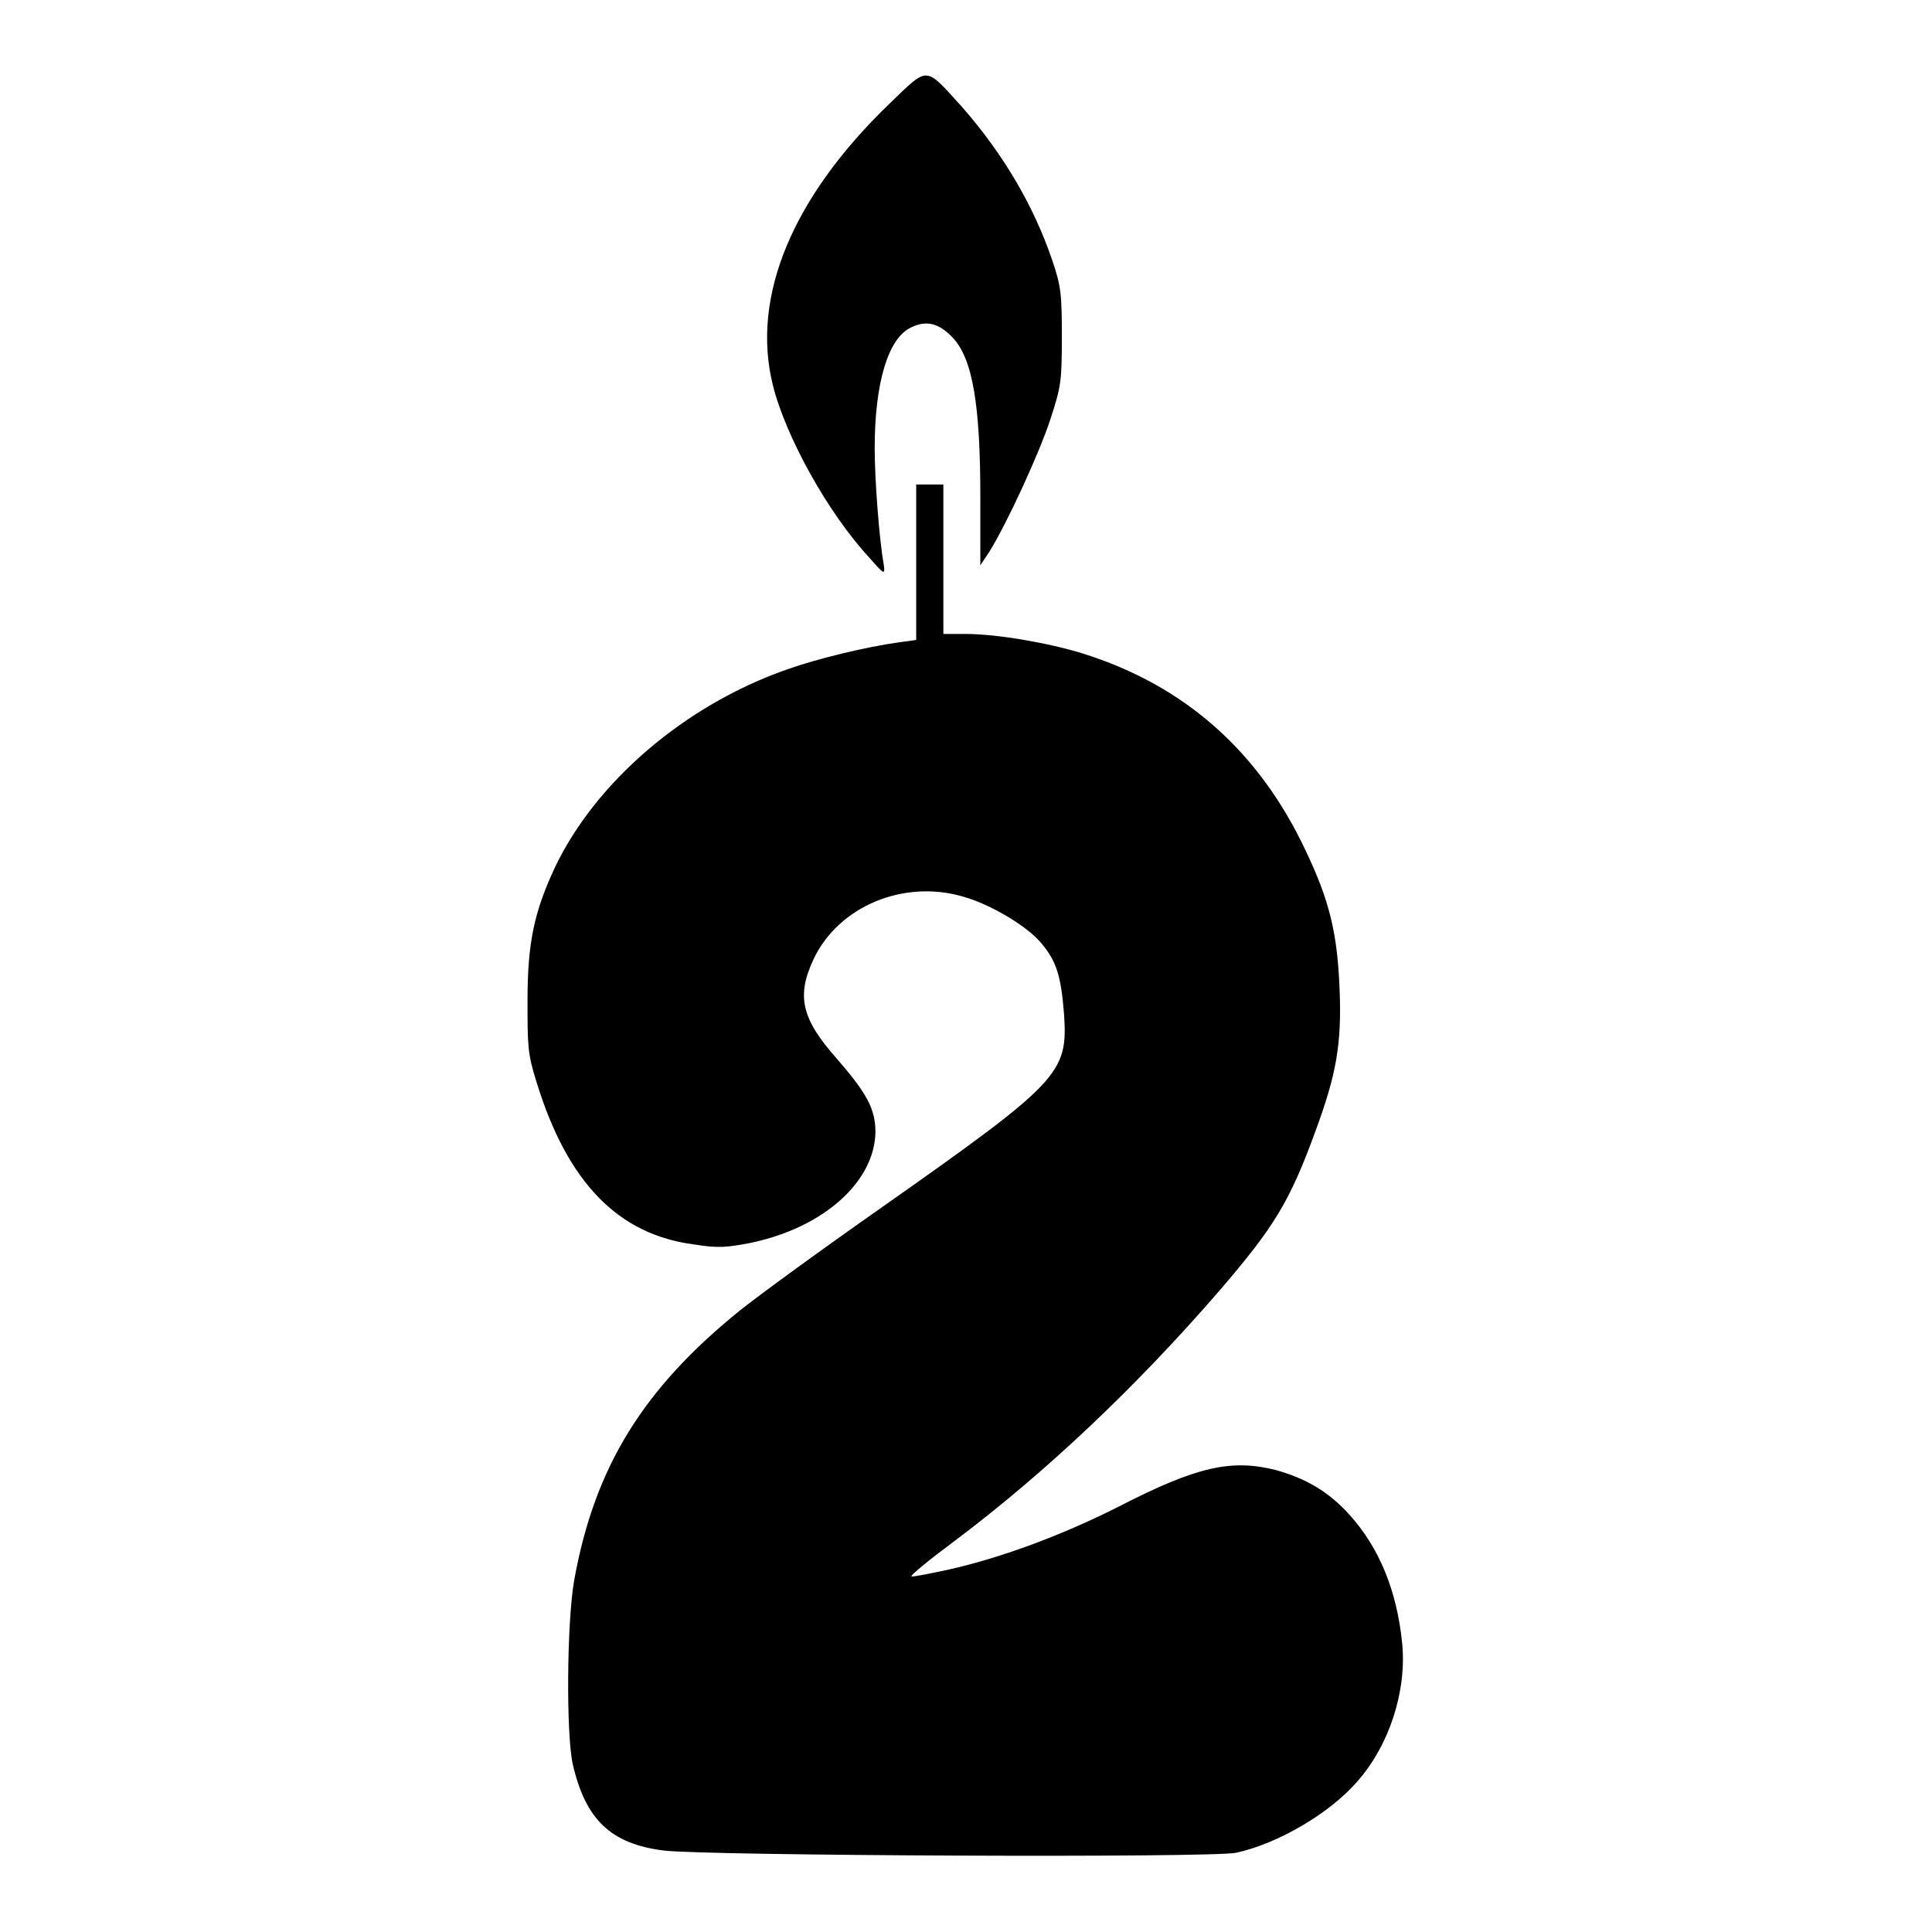 <?xml version="1.0" encoding="utf-8"?>
<!-- Svg Vector Icons : http://www.onlinewebfonts.com/icon -->
<!DOCTYPE svg PUBLIC "-//W3C//DTD SVG 1.1//EN" "http://www.w3.org/Graphics/SVG/1.1/DTD/svg11.dtd">
<svg version="1.1" xmlns="http://www.w3.org/2000/svg" xmlns:xlink="http://www.w3.org/1999/xlink" x="0px" y="0px" viewBox="0 0 256 256" enable-background="new 0 0 256 256" xml:space="preserve">
<g><g><g><path fill="#000000" d="M117.9,13.7C105,26.1,99.5,39.3,102.4,51c1.7,6.9,7.4,17.1,12.8,22.9c2,2.3,2.1,2.3,1.9,0.9c-0.6-3.3-1.2-11.3-1.2-15.4c0-8.7,1.8-14.6,4.8-16c2-1,3.7-0.6,5.5,1.3c2.7,2.8,3.7,9,3.7,21.2l0,9l1.2-1.8c2.3-3.7,6.6-13,8.1-17.6c1.4-4.3,1.5-5,1.5-10.9c0-5.6-0.1-6.7-1.3-10.2c-2.4-7-6.3-13.8-11.9-20.2C122.5,8.7,123.1,8.7,117.9,13.7z"/><path fill="#000000" d="M121.4,74.6v10.2l-2.2,0.3c-4.4,0.6-11,2.2-14.9,3.6c-13.5,4.7-25.4,14.9-30.8,26.3c-2.7,5.8-3.6,9.9-3.6,17.5c0,6.1,0,7.1,1.2,10.9c4.1,13.3,10.8,20.2,20.9,21.5c3.1,0.5,4.3,0.4,7.4-0.2c9.7-2,16.5-8.1,16.6-14.7c0-3.1-1.2-5.2-5.1-9.7c-4.7-5.3-5.4-8.3-3.1-13.2c3.3-7,11.9-10.6,19.8-8.3c3.6,1,8.5,3.9,10.4,6.2c2,2.4,2.6,4.3,3,9.5c0.5,7.7-0.6,8.9-23.9,25.3c-8,5.6-16.5,11.8-19,13.8c-12.9,10.4-19.3,20.8-22,35.7c-1,5.5-1.1,20.5-0.2,24.5c1.7,7.3,5,10.5,12,11.4c5.4,0.7,72.6,1,75.9,0.3c5.5-1.2,12.4-5.2,16.1-9.5c4.2-4.8,6.5-11.9,5.9-18.2c-0.7-7.1-3.1-12.8-7-17.1c-2.8-3.1-5.8-4.8-9.7-5.9c-5.9-1.5-10.5-0.5-20.8,4.8c-7.3,3.7-15.5,6.8-22.7,8.4c-2.3,0.5-4.4,0.9-4.8,0.9s2.3-2.2,5.8-4.8c12.1-9.1,24.1-20.5,35-33.1c7.3-8.5,9.3-11.8,12.7-21.1c2.8-7.6,3.5-11.6,3.2-18.9c-0.3-7.3-1.3-11.6-4.5-18.3c-6.2-13.2-16.1-21.9-29.5-26.1c-4.5-1.4-11.4-2.6-15.6-2.6h-2.9v-9.9v-9.9h-1.8h-1.8L121.4,74.6L121.4,74.6z"/></g></g></g>
</svg>